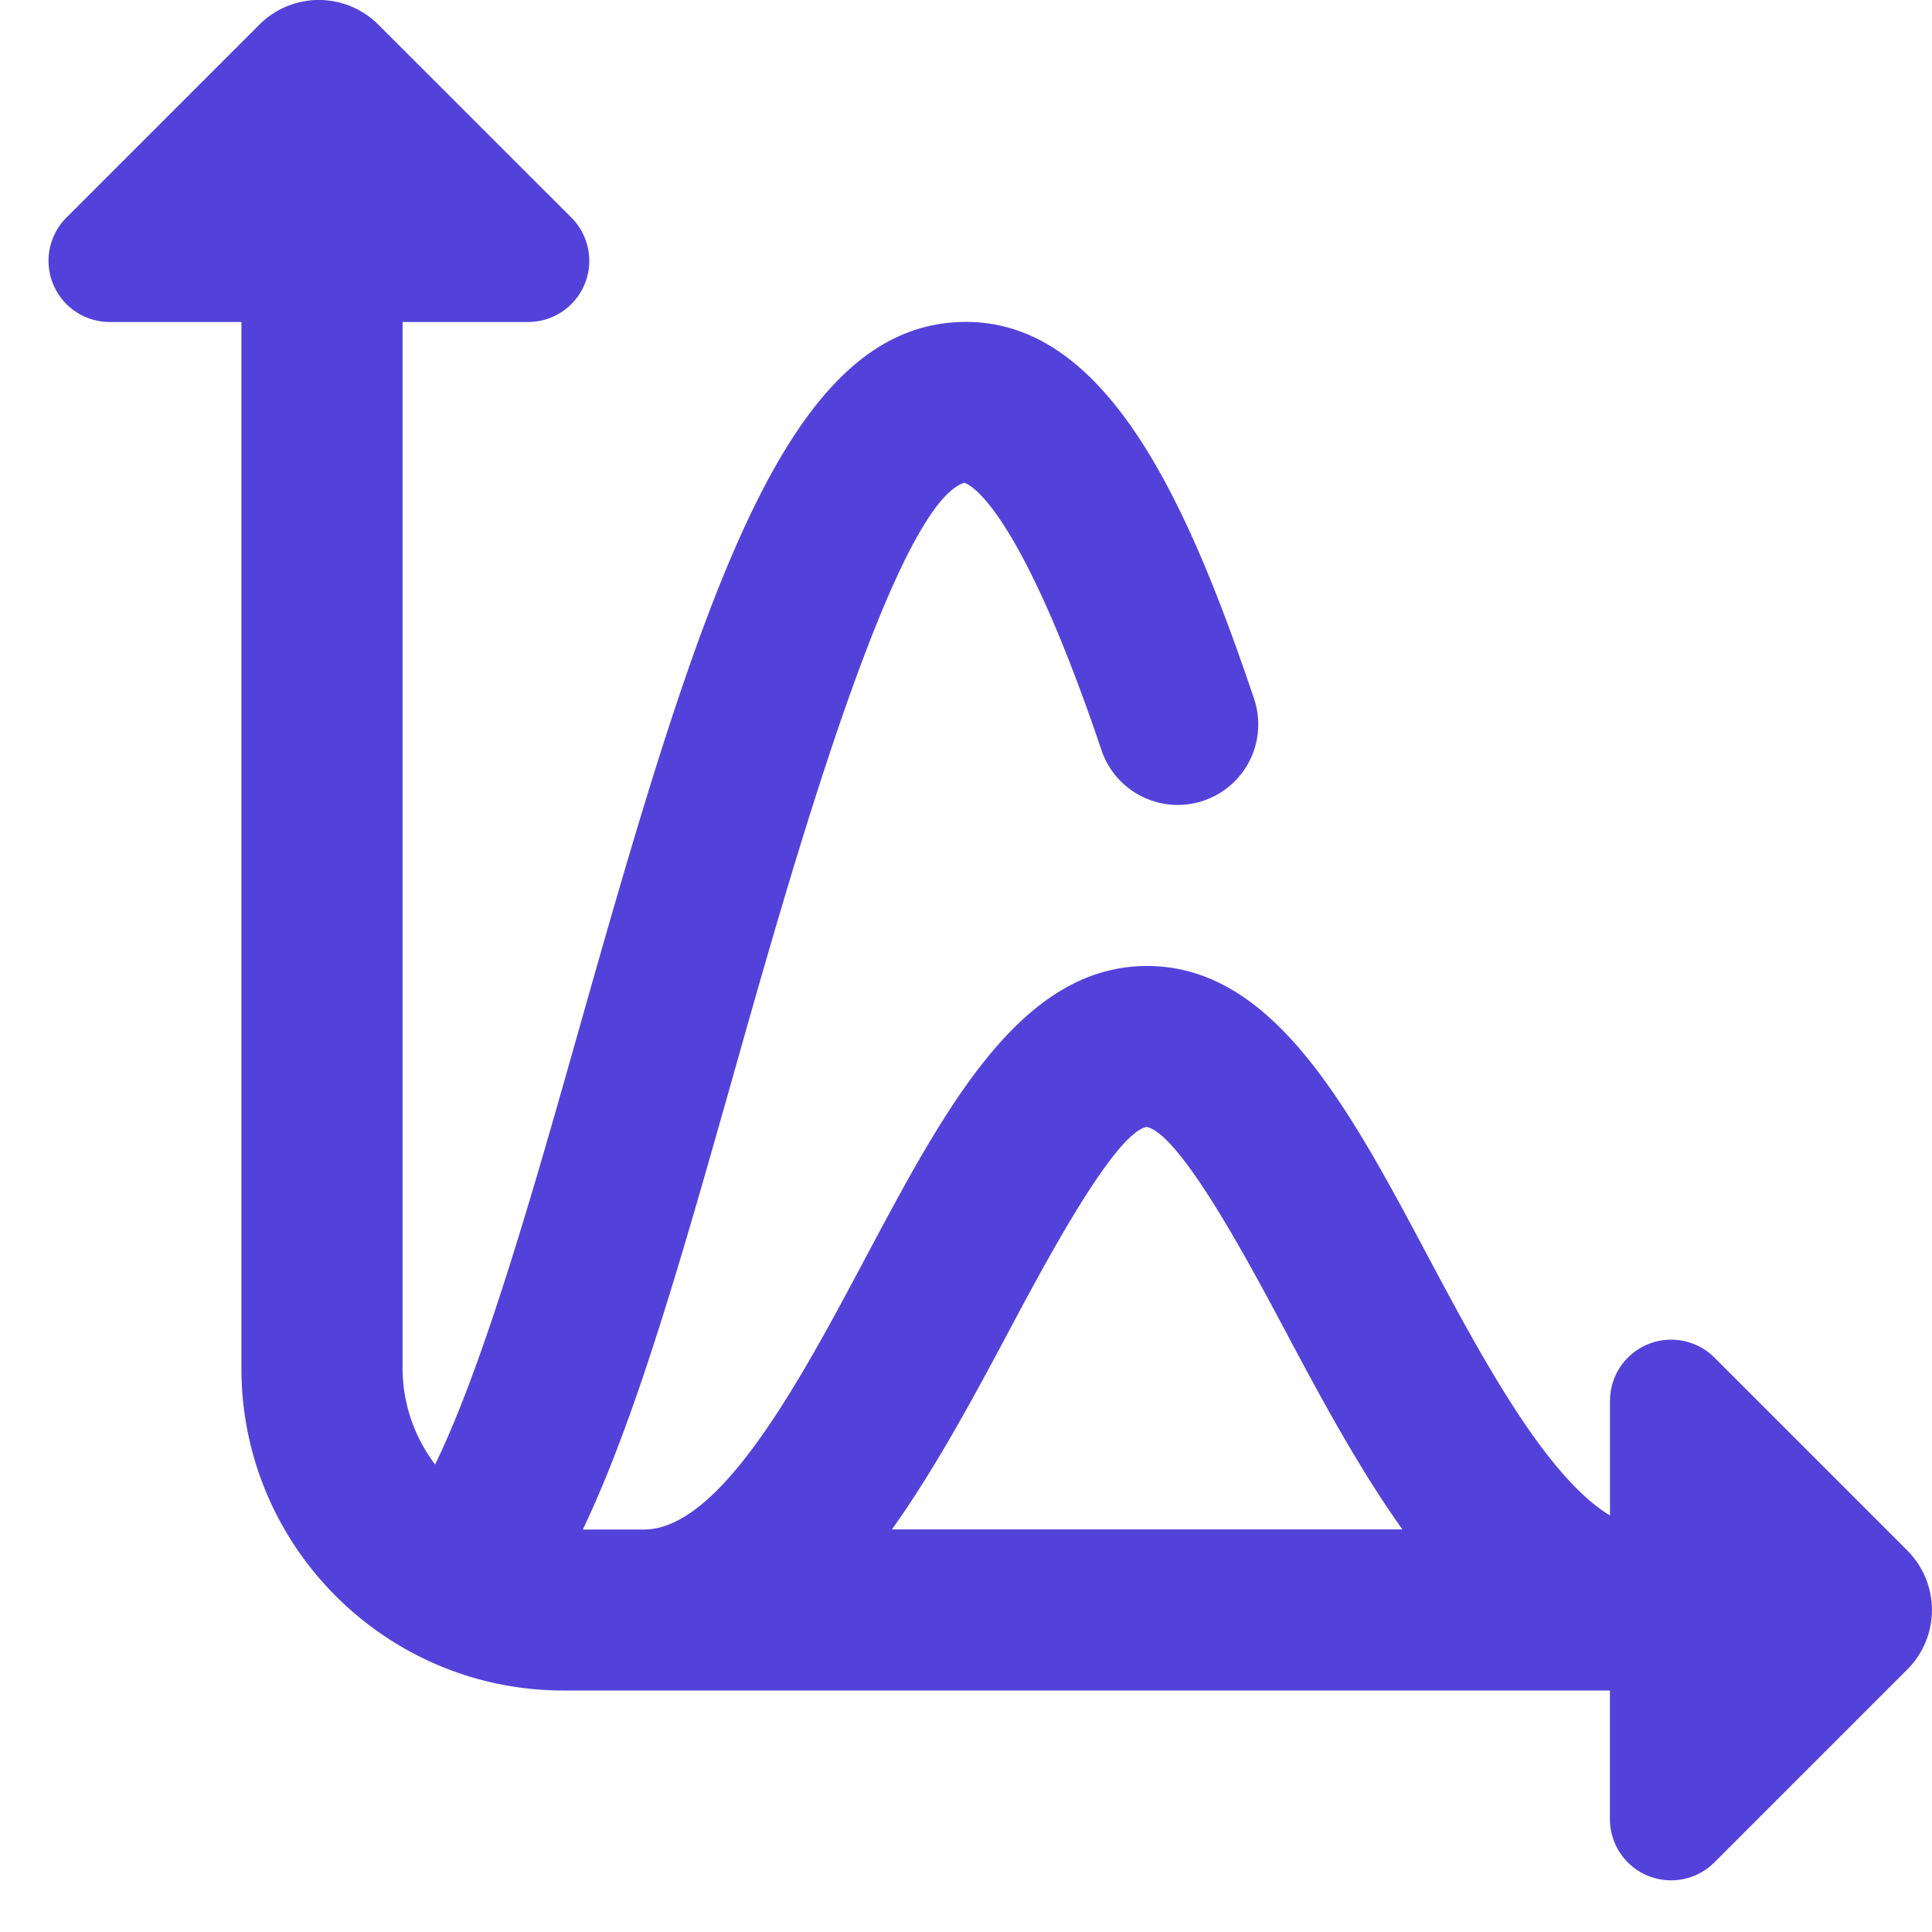 <svg xmlns="http://www.w3.org/2000/svg" version="1.1" xmlns:xlink="http://www.w3.org/1999/xlink" width="512" height="512" x="0" y="0" viewBox="0 0 24 24" style="enable-background:new 0 0 512 512" xml:space="preserve"><g><path d="m23.694 19.261-2.396-2.396a.76.76 0 0 0-1.298.537v1.424c-.796-.482-1.593-1.964-2.256-3.209-.99-1.86-1.925-3.617-3.494-3.617s-2.504 1.757-3.494 3.617C9.954 17.124 8.956 19 8 19h-.76c.667-1.393 1.245-3.435 1.89-5.717.692-2.449 1.98-7.008 2.849-7.286.066.02.679.285 1.704 3.322a1 1 0 0 0 1.895-.64c-.82-2.431-1.821-4.68-3.577-4.68-2.213 0-3.264 3.321-4.795 8.739-.566 2.003-1.193 4.209-1.801 5.454a1.983 1.983 0 0 1-.404-1.193V4H6.56a.76.76 0 0 0 .537-1.298L4.7.306a1.045 1.045 0 0 0-1.478 0L.826 2.702A.76.76 0 0 0 1.363 4h1.636v13c0 2.206 1.794 4 4 4h13v1.598a.76.76 0 0 0 1.298.537l2.396-2.396a1.045 1.045 0 0 0 0-1.478Zm-11.172-2.705c.46-.864 1.315-2.471 1.721-2.557.421.086 1.276 1.693 1.736 2.557.44.828.908 1.693 1.442 2.443H11.08c.534-.75 1.001-1.616 1.442-2.443Z" fill="#5342da" opacity="1" data-original="#000000"></path></g></svg>